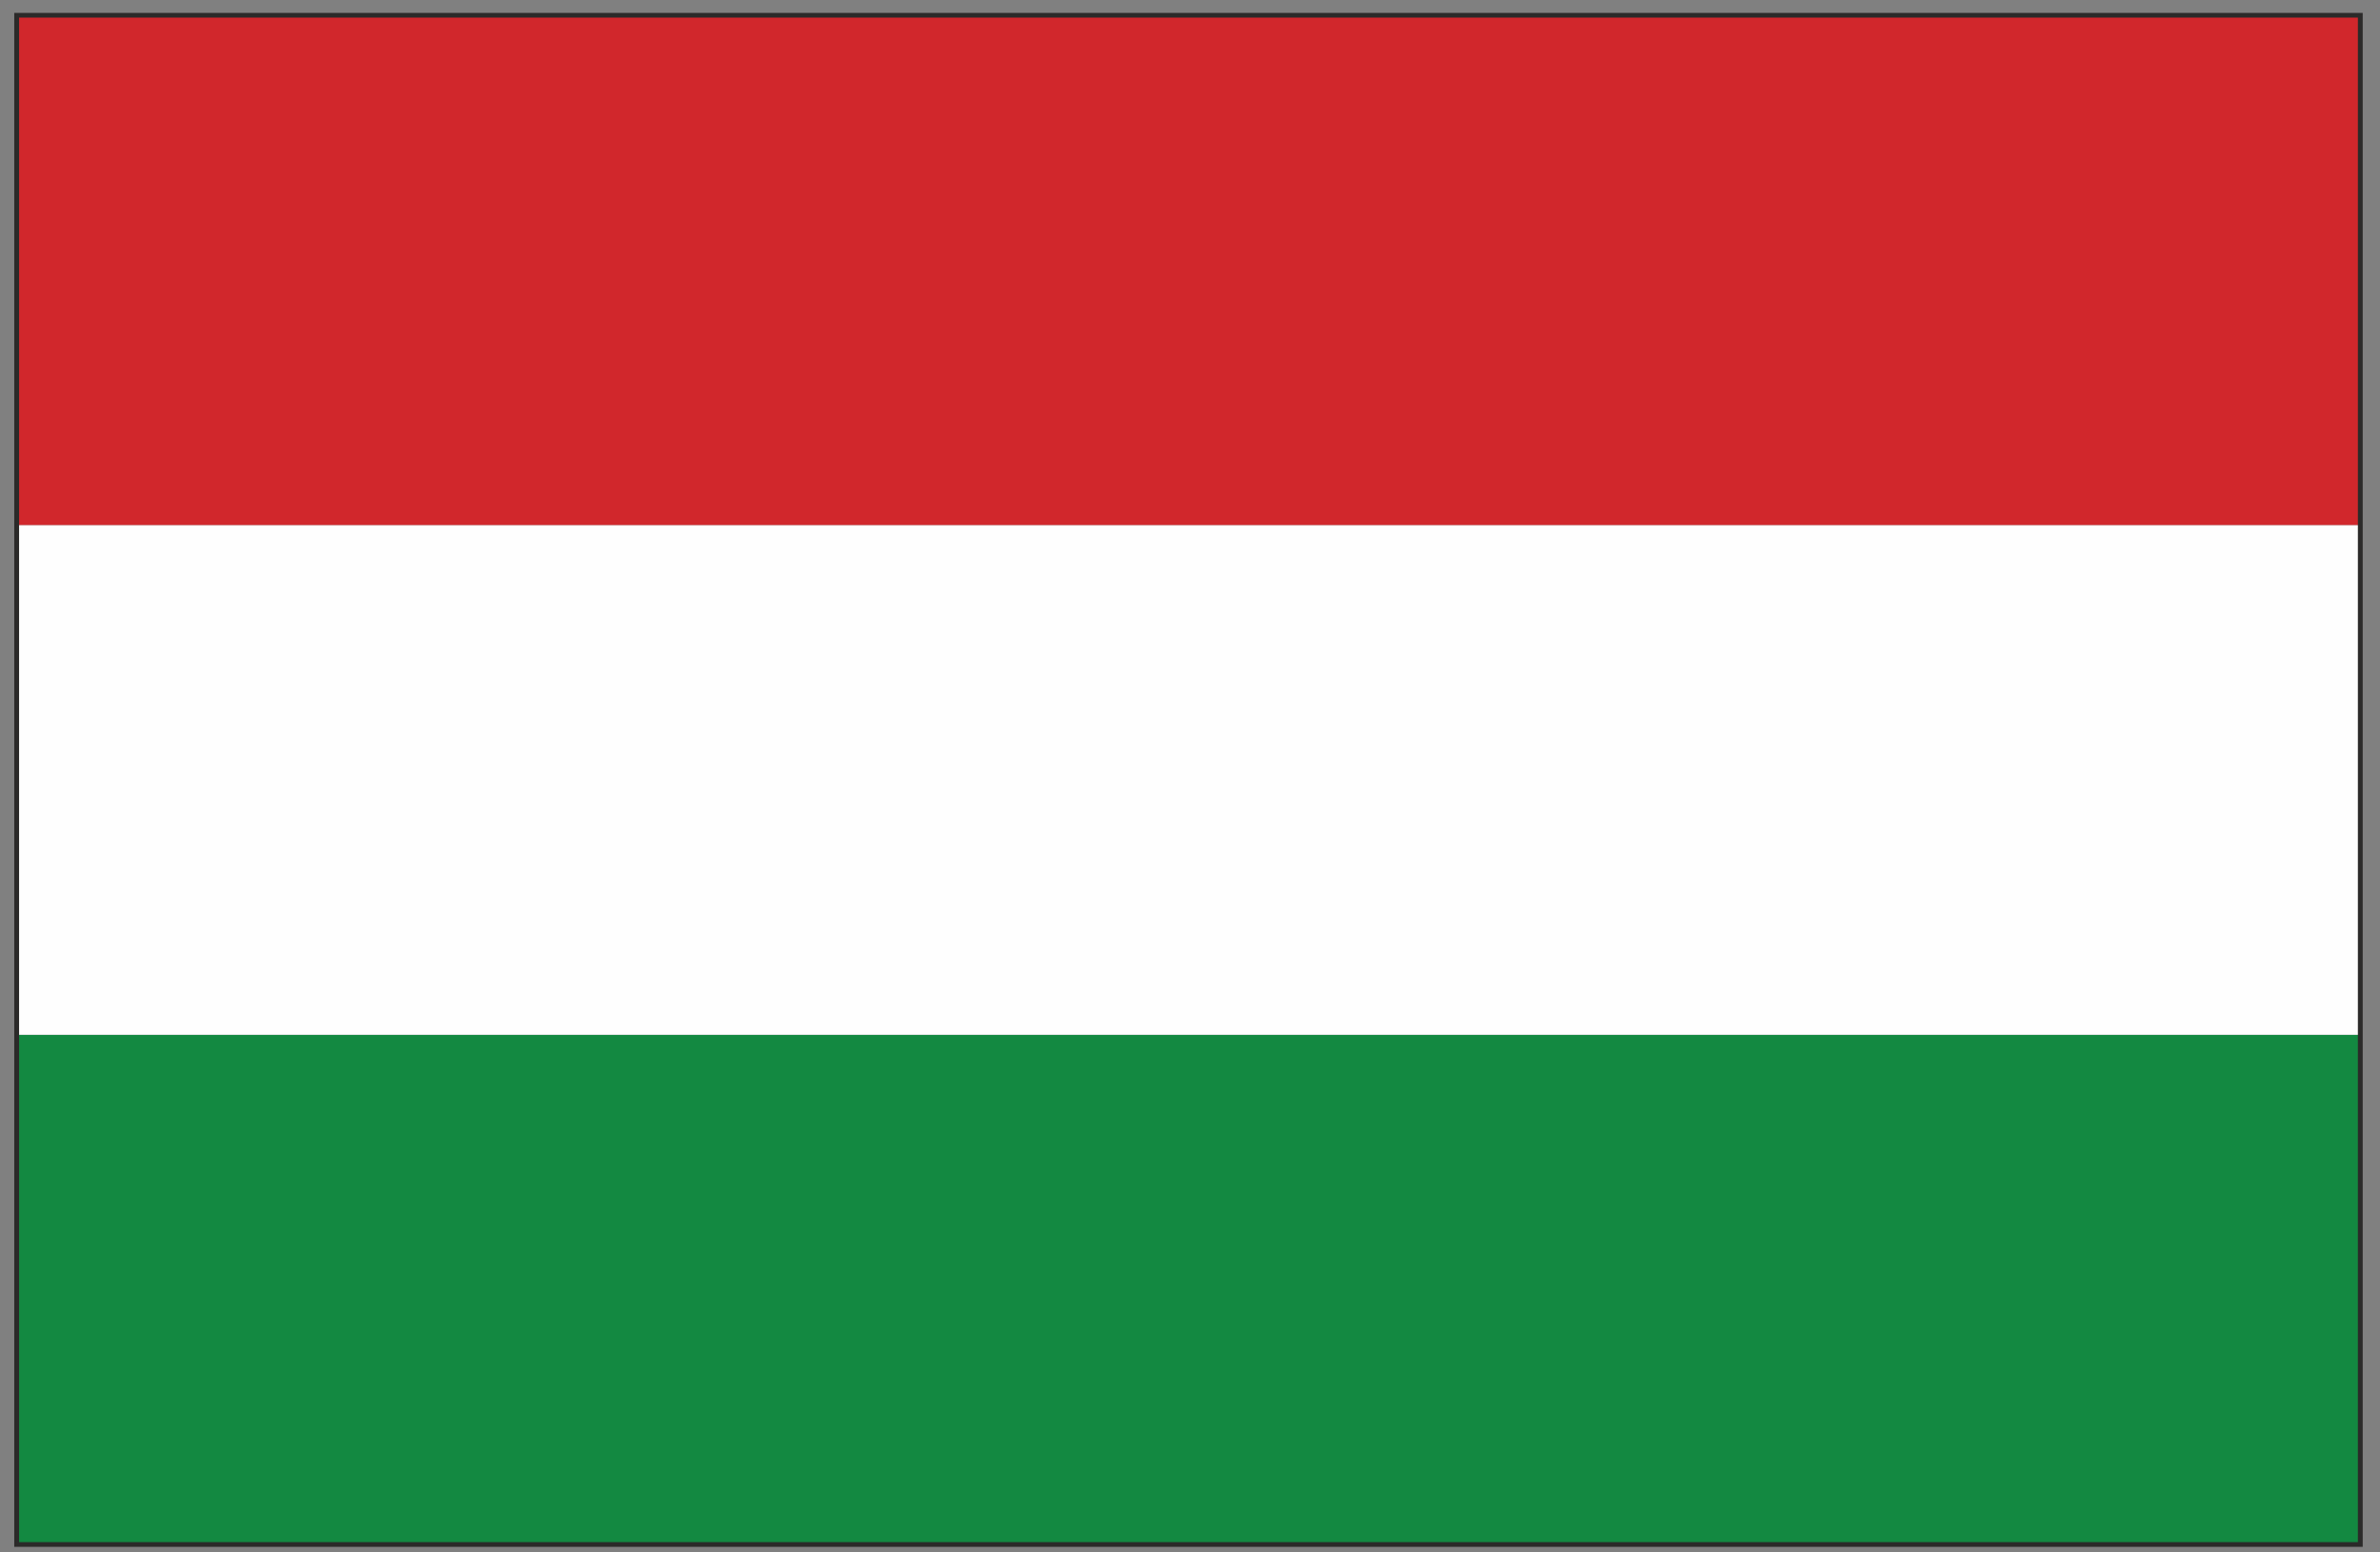 <?xml version="1.0" encoding="UTF-8"?>
<!DOCTYPE svg PUBLIC "-//W3C//DTD SVG 1.1//EN" "http://www.w3.org/Graphics/SVG/1.1/DTD/svg11.dtd">
<!-- Creator: CorelDRAW -->
<svg xmlns="http://www.w3.org/2000/svg" xml:space="preserve" width="46mm" height="30mm" version="1.1" style="shape-rendering:geometricPrecision; text-rendering:geometricPrecision; image-rendering:optimizeQuality; fill-rule:evenodd; clip-rule:evenodd"
viewBox="0 0 4600 3000"
 xmlns:xlink="http://www.w3.org/1999/xlink"
 xmlns:xodm="http://www.corel.com/coreldraw/odm/2003">
 <rect x="0" y="0" width="4600" height="3000" fill="#808080" stroke="none"/>
 <defs>
  <style type="text/css">
   <![CDATA[
    .fil1 {fill:#FEFEFE;fill-rule:nonzero}
    .fil3 {fill:#2B2A29;fill-rule:nonzero}
    .fil2 {fill:#D1272C;fill-rule:nonzero}
    .fil0 {fill:#138941;fill-rule:nonzero}
   ]]>
  </style>
 </defs>
 <g id="Layer_x0020_1">
  <g id="_1868557063216">
   <polygon class="fil0" points="32.15,2984.68 4561.99,2984.68 4561.99,1999.69 32.15,1999.69 "/>
   <polygon class="fil1" points="32.15,1014.55 32.15,1999.69 4561.99,1999.69 4561.99,1014.55 "/>
   <polygon class="fil2" points="4561.99,29.46 32.15,29.46 32.15,1014.55 4561.99,1014.55 "/>
   <path class="fil3" d="M36.88 2980.13l4520.38 0 0 -2946.12 -4520.38 0 0 2946.12zm4529.73 9.09l-4539.08 0 0 -2964.3 4539.08 0 0 2964.3z"/>
  </g>
 </g>
</svg>
